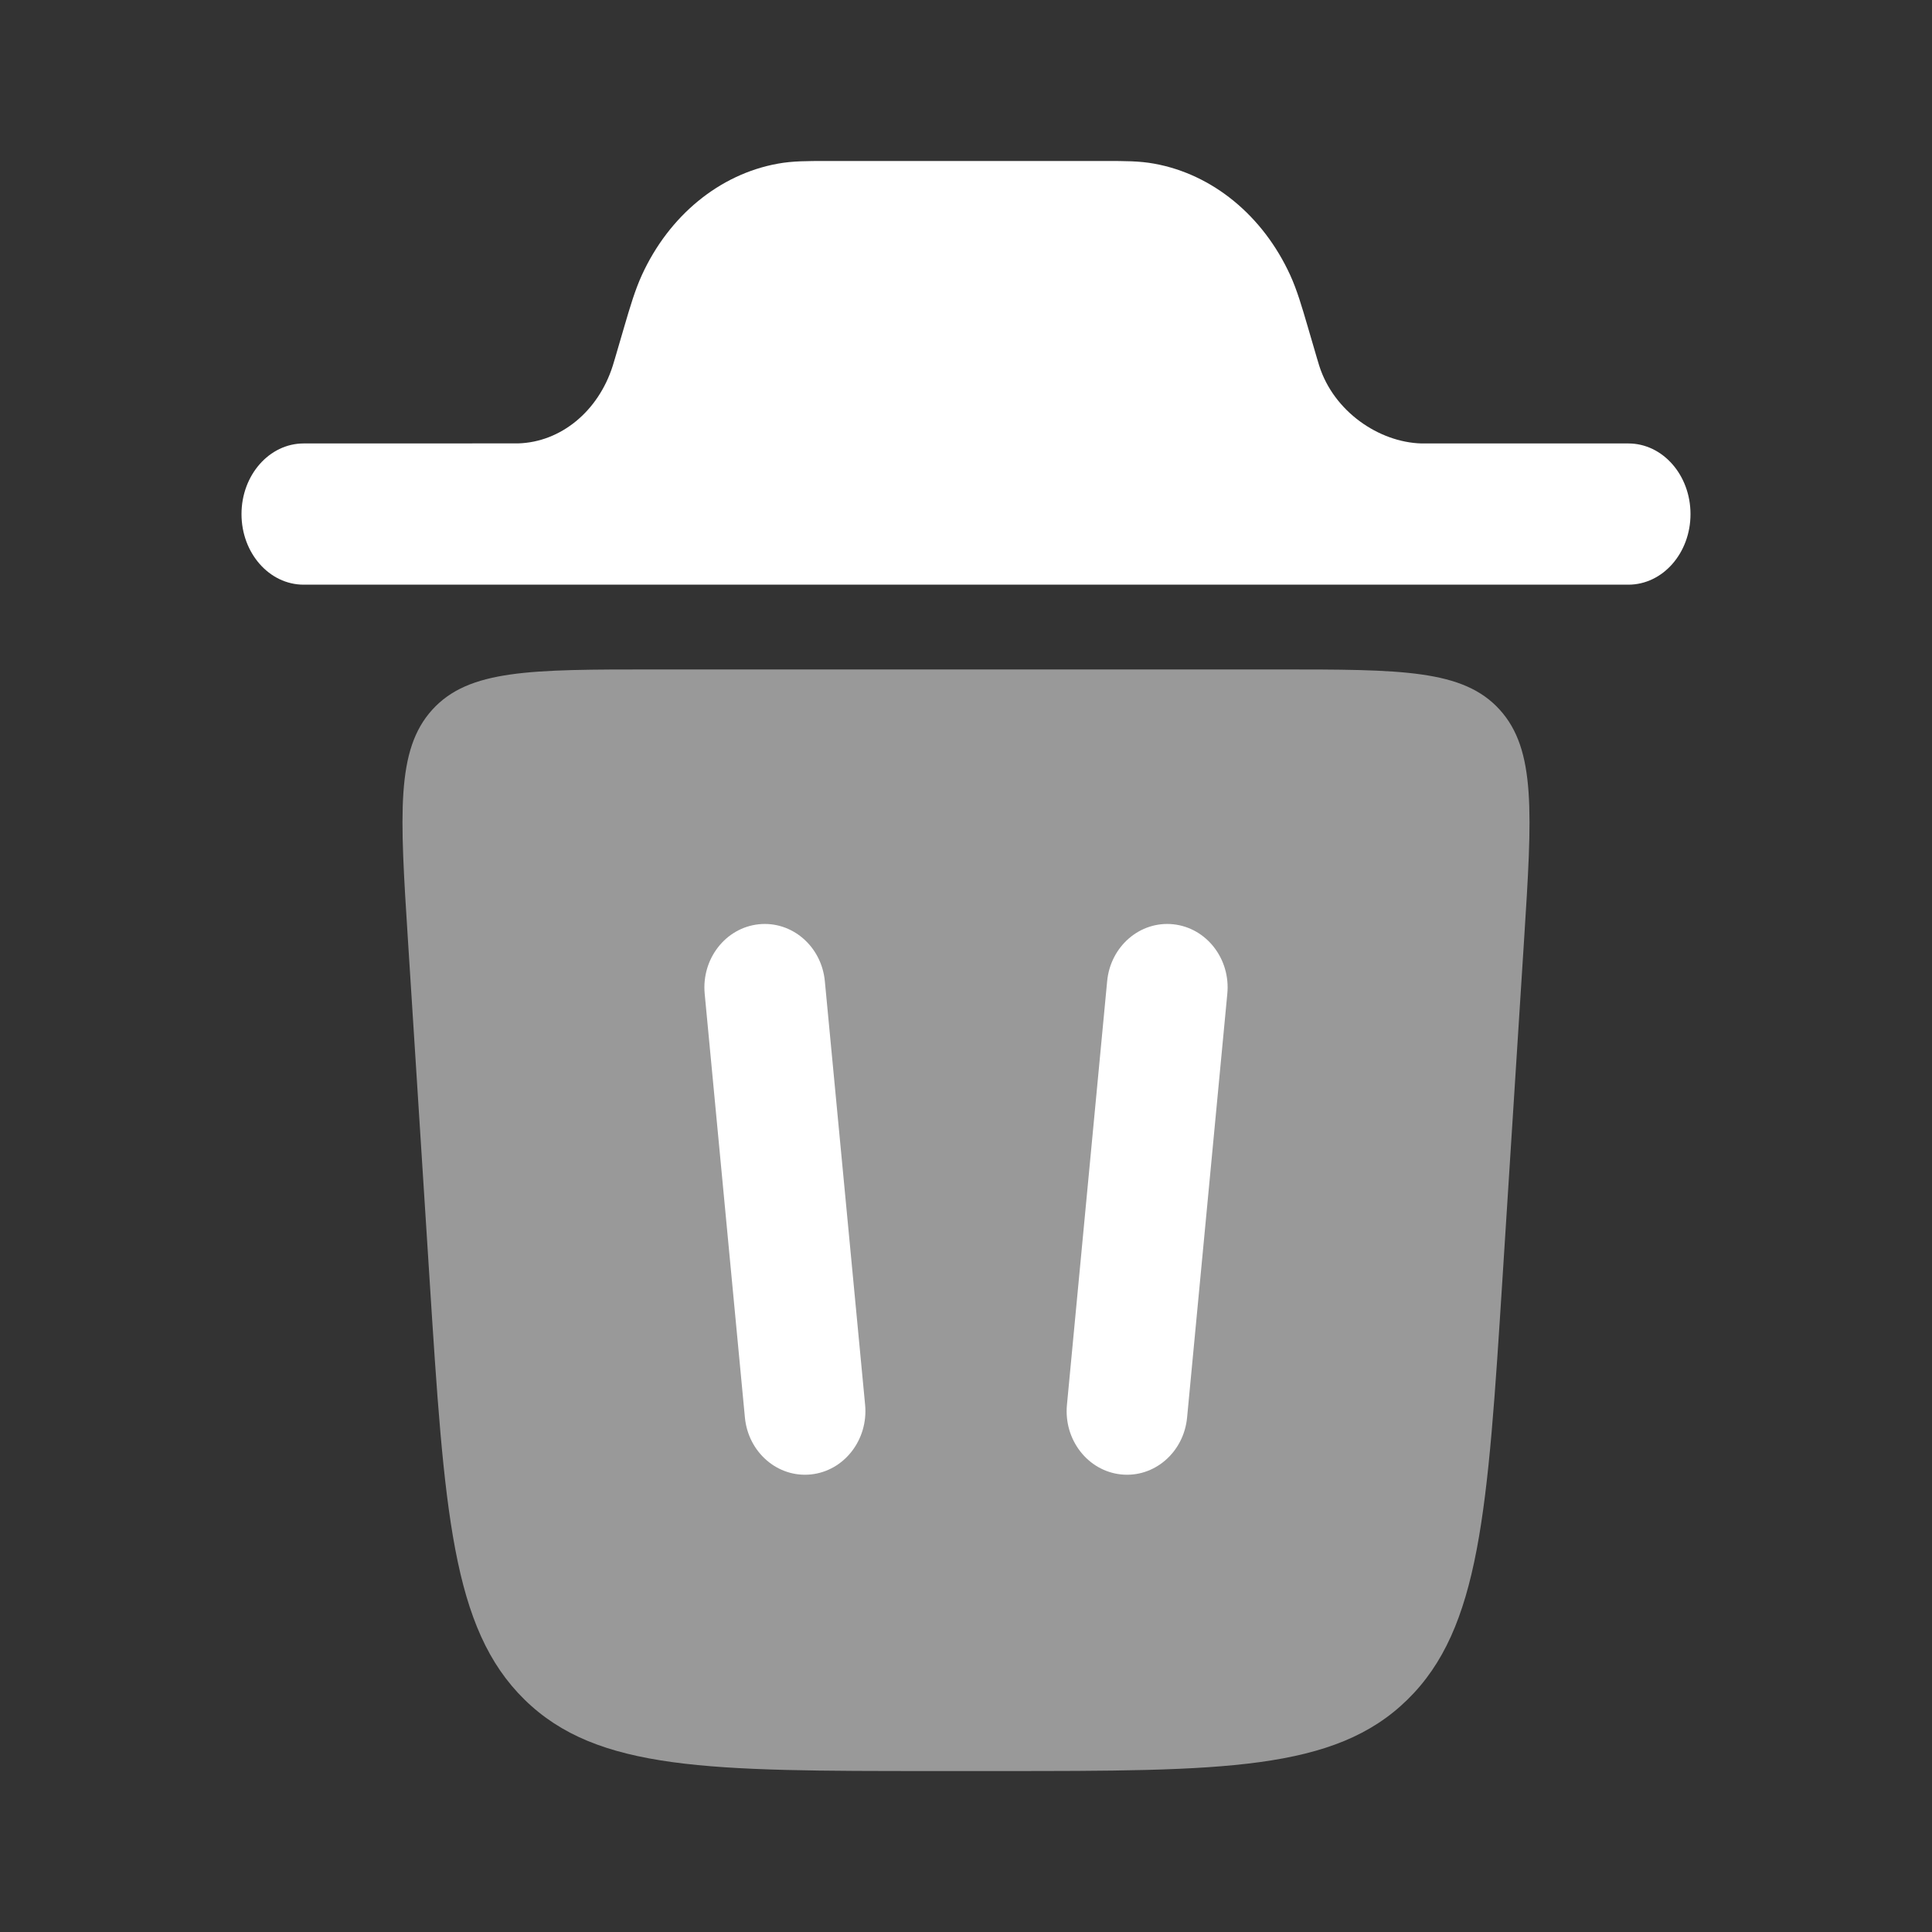<svg width="32" height="32" viewBox="0 0 32 32" fill="none" xmlns="http://www.w3.org/2000/svg">
<rect x="0" y="0" width="32" height="32" fill="#333333" stroke="none"/>
<path d="M4 8.515C4 7.869 4.461 7.345 5.029 7.345L8.581 7.344C9.287 7.324 9.909 6.814 10.149 6.059C10.156 6.039 10.163 6.014 10.189 5.926L10.342 5.403C10.436 5.083 10.518 4.804 10.632 4.555C11.083 3.57 11.917 2.886 12.882 2.711C13.126 2.666 13.385 2.666 13.681 2.667H18.319C18.616 2.666 18.874 2.666 19.118 2.711C20.083 2.886 20.917 3.57 21.369 4.555C21.483 4.804 21.564 5.083 21.658 5.403L21.811 5.926C21.837 6.014 21.844 6.039 21.851 6.059C22.091 6.814 22.837 7.325 23.543 7.345H26.971C27.54 7.345 28 7.869 28 8.515C28 9.161 27.54 9.684 26.971 9.684H5.029C4.461 9.684 4 9.161 4 8.515Z" fill="white"/>
<path fill-rule="evenodd" clip-rule="evenodd" d="M12.567 15.309C13.117 15.251 13.607 15.673 13.662 16.251L14.329 23.269C14.383 23.847 13.982 24.363 13.433 24.421C12.883 24.479 12.393 24.057 12.338 23.478L11.672 16.461C11.617 15.882 12.018 15.367 12.567 15.309Z" fill="white"/>
<path fill-rule="evenodd" clip-rule="evenodd" d="M19.433 15.309C19.983 15.367 20.384 15.882 20.328 16.461L19.662 23.478C19.607 24.057 19.117 24.479 18.567 24.421C18.018 24.363 17.617 23.847 17.672 23.269L18.338 16.251C18.393 15.673 18.883 15.251 19.433 15.309Z" fill="white"/>
<path opacity="0.5" d="M15.461 29.334H16.539C20.25 29.334 22.105 29.334 23.311 28.152C24.517 26.971 24.64 25.033 24.887 21.158L25.243 15.574C25.377 13.472 25.444 12.42 24.839 11.754C24.234 11.088 23.212 11.088 21.168 11.088H10.832C8.788 11.088 7.767 11.088 7.161 11.754C6.556 12.42 6.623 13.472 6.757 15.574L7.113 21.158C7.36 25.033 7.483 26.971 8.689 28.152C9.895 29.334 11.751 29.334 15.461 29.334Z" fill="white"/>
</svg>
